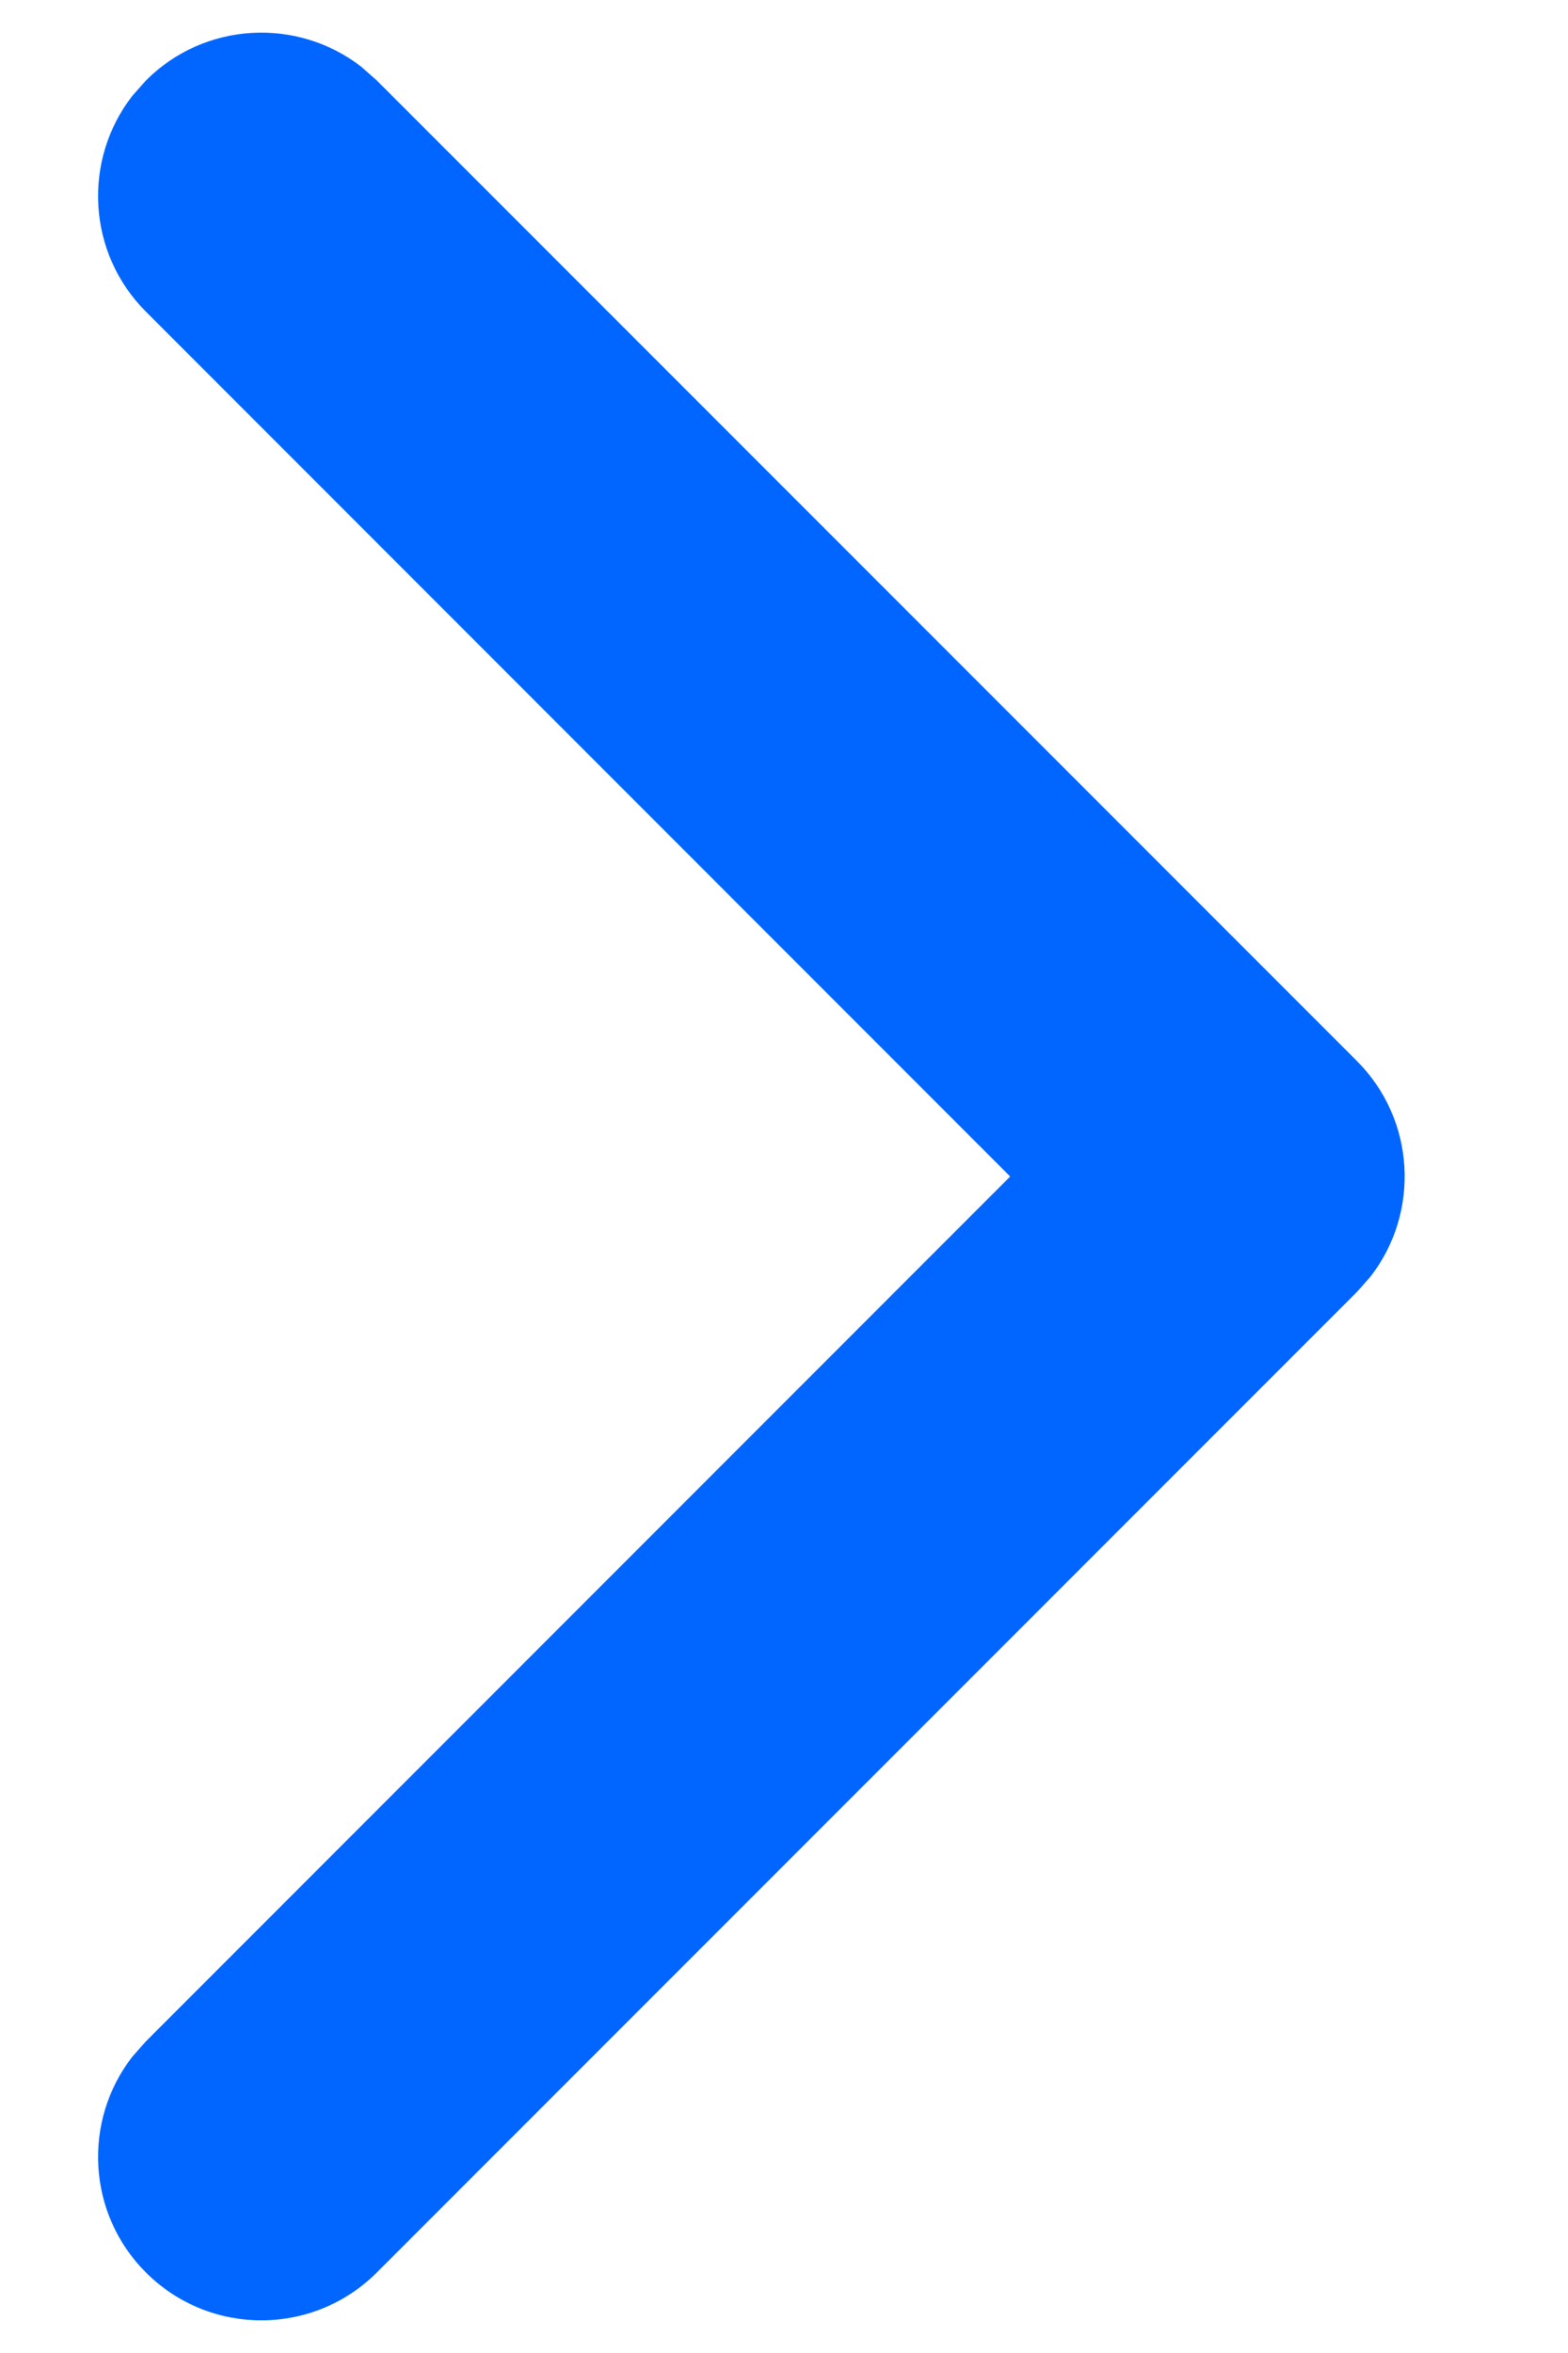 <svg width="8" height="12" viewBox="0 0 8 12" fill="none" xmlns="http://www.w3.org/2000/svg">
<path fill-rule="evenodd" clip-rule="evenodd" d="M0.744 0.411C1.044 0.11 1.517 0.087 1.844 0.341L1.923 0.411L6.923 5.411C7.223 5.711 7.246 6.184 6.992 6.511L6.923 6.589L1.923 11.589C1.597 11.915 1.07 11.915 0.744 11.589C0.444 11.289 0.421 10.816 0.675 10.489L0.744 10.411L5.154 6L0.744 1.589C0.444 1.289 0.421 0.816 0.675 0.489L0.744 0.411Z" fill="#0066FF"/>
</svg>
